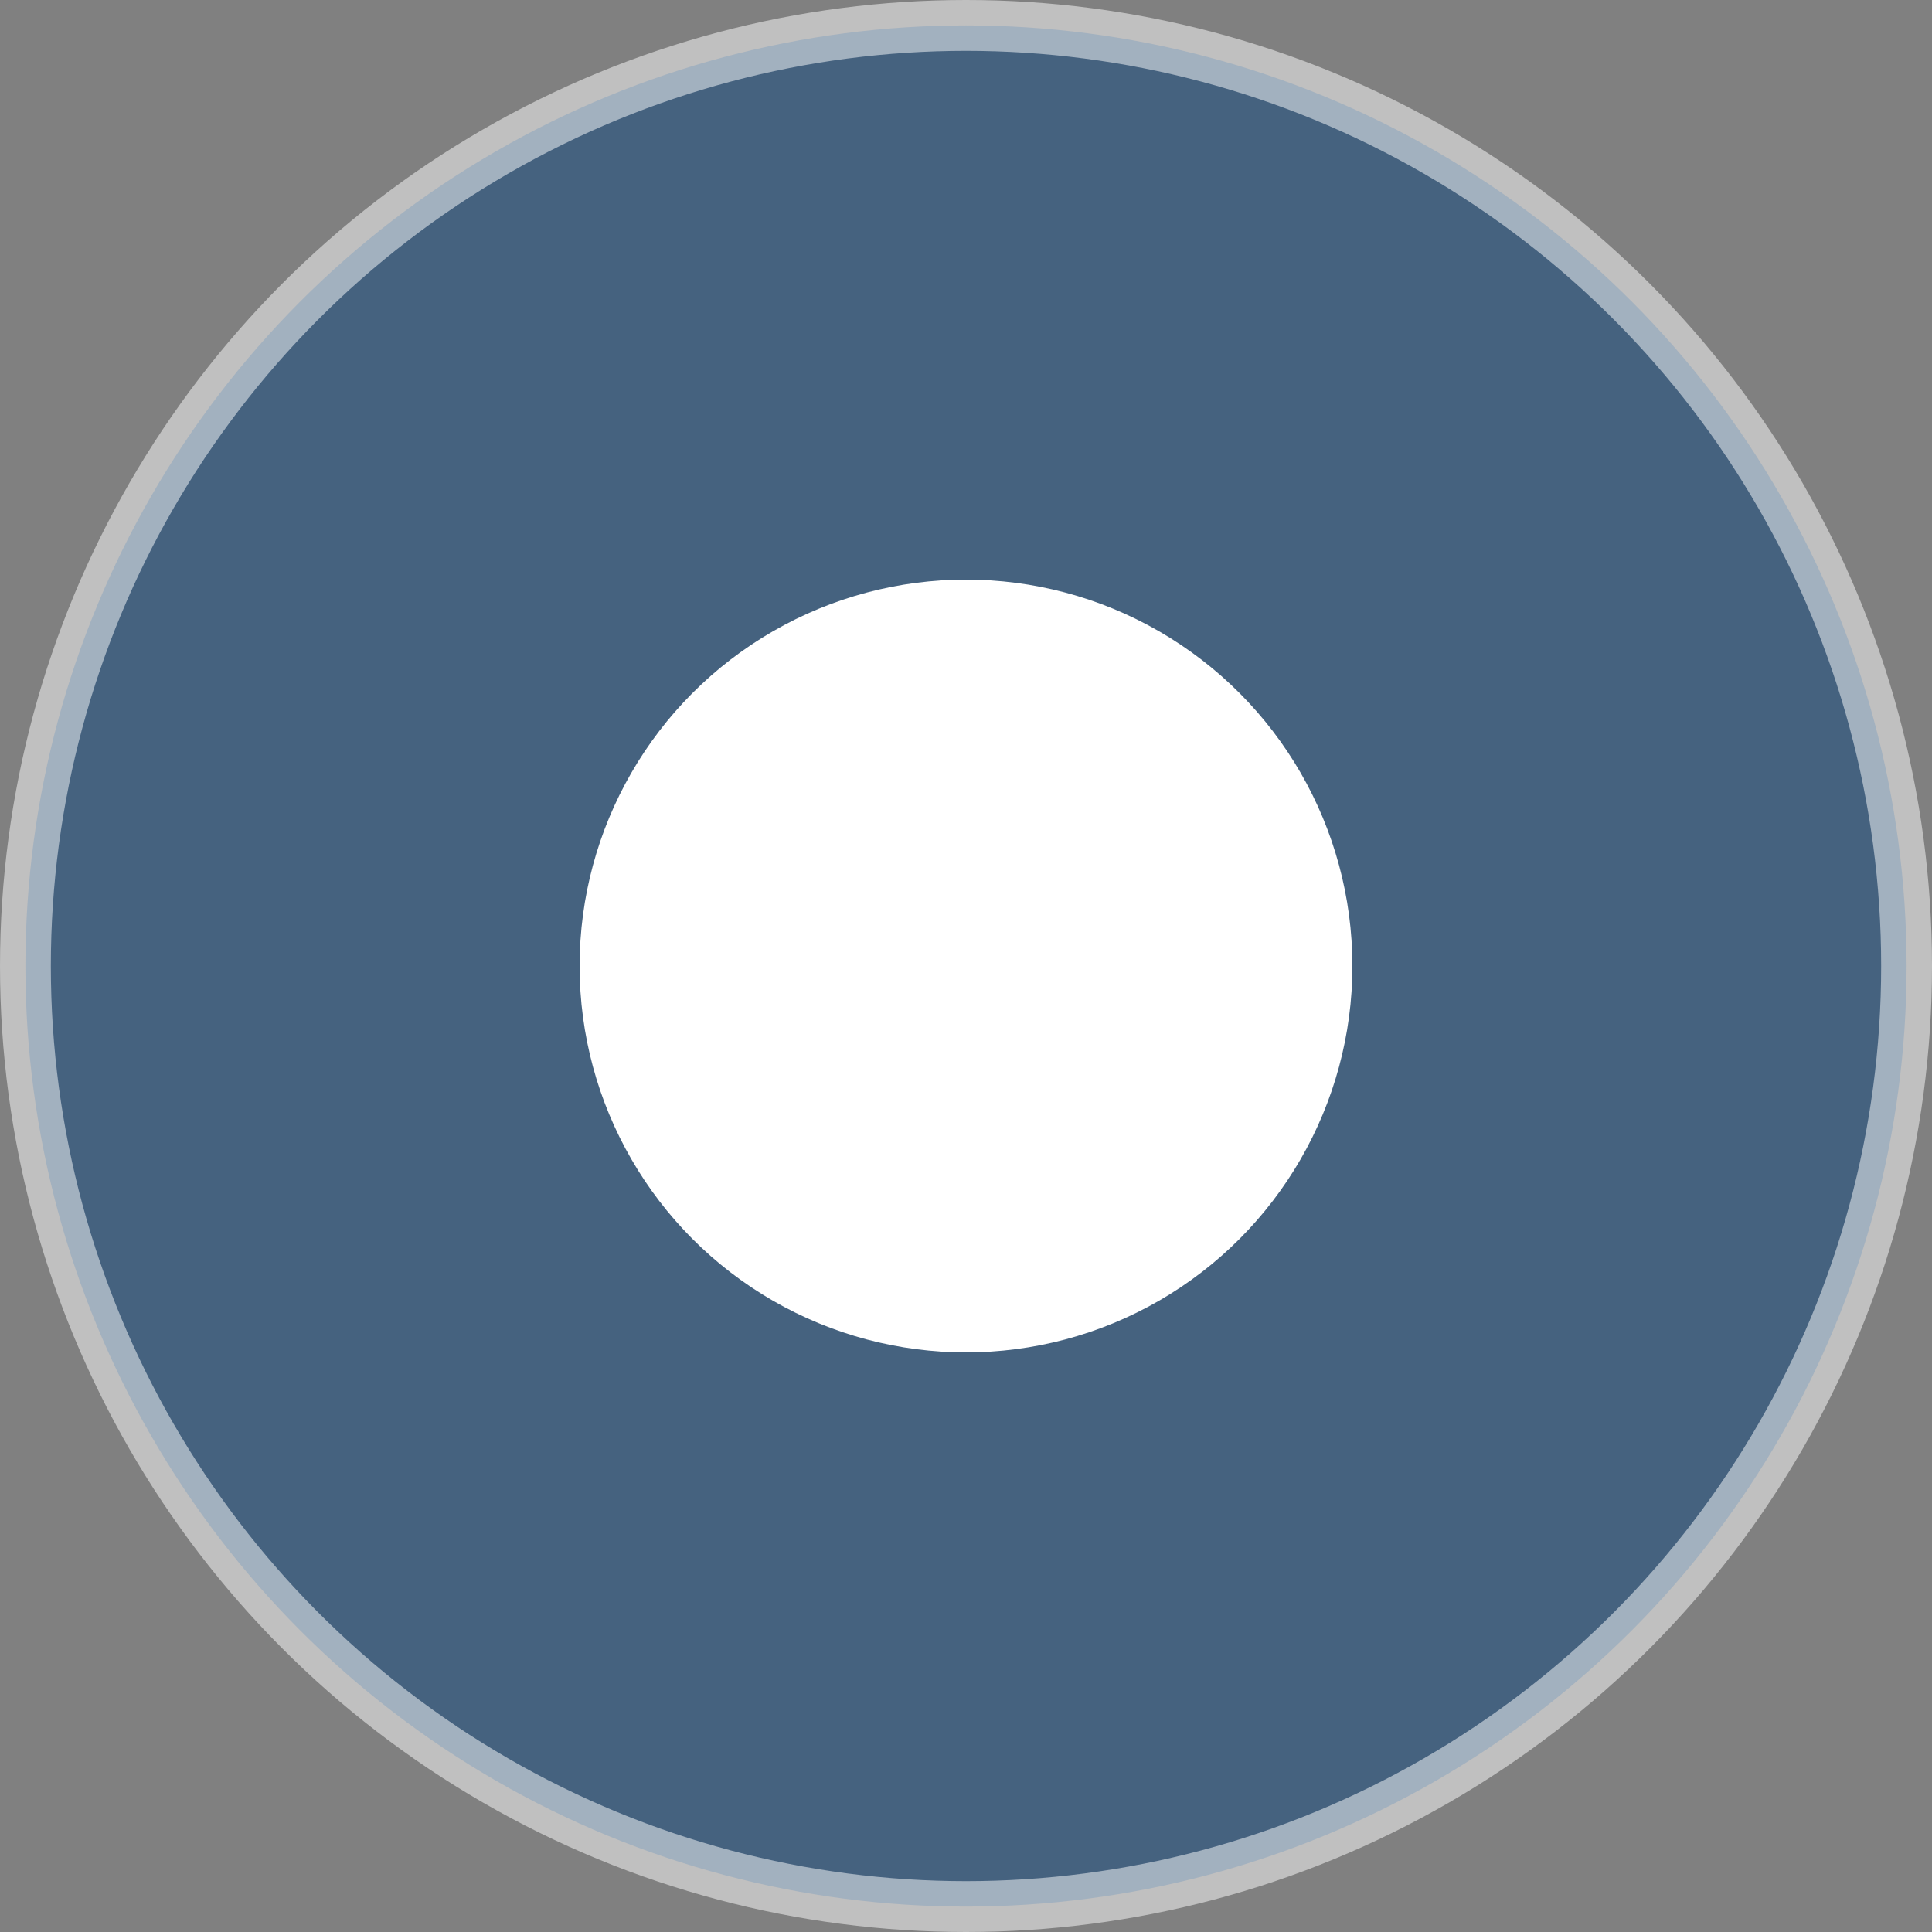 <svg width="38" height="38" viewBox="0 0 38 38" fill="none" xmlns="http://www.w3.org/2000/svg">
<rect x="0" y="0" width="38" height="38" fill="#808080" stroke="none"/>
<circle opacity="0.5" cx="19" cy="19" r="18.5" fill="#0B457F" stroke="white"></circle>
<circle cx="19" cy="19" r="7.6" fill="white"></circle>
</svg>
